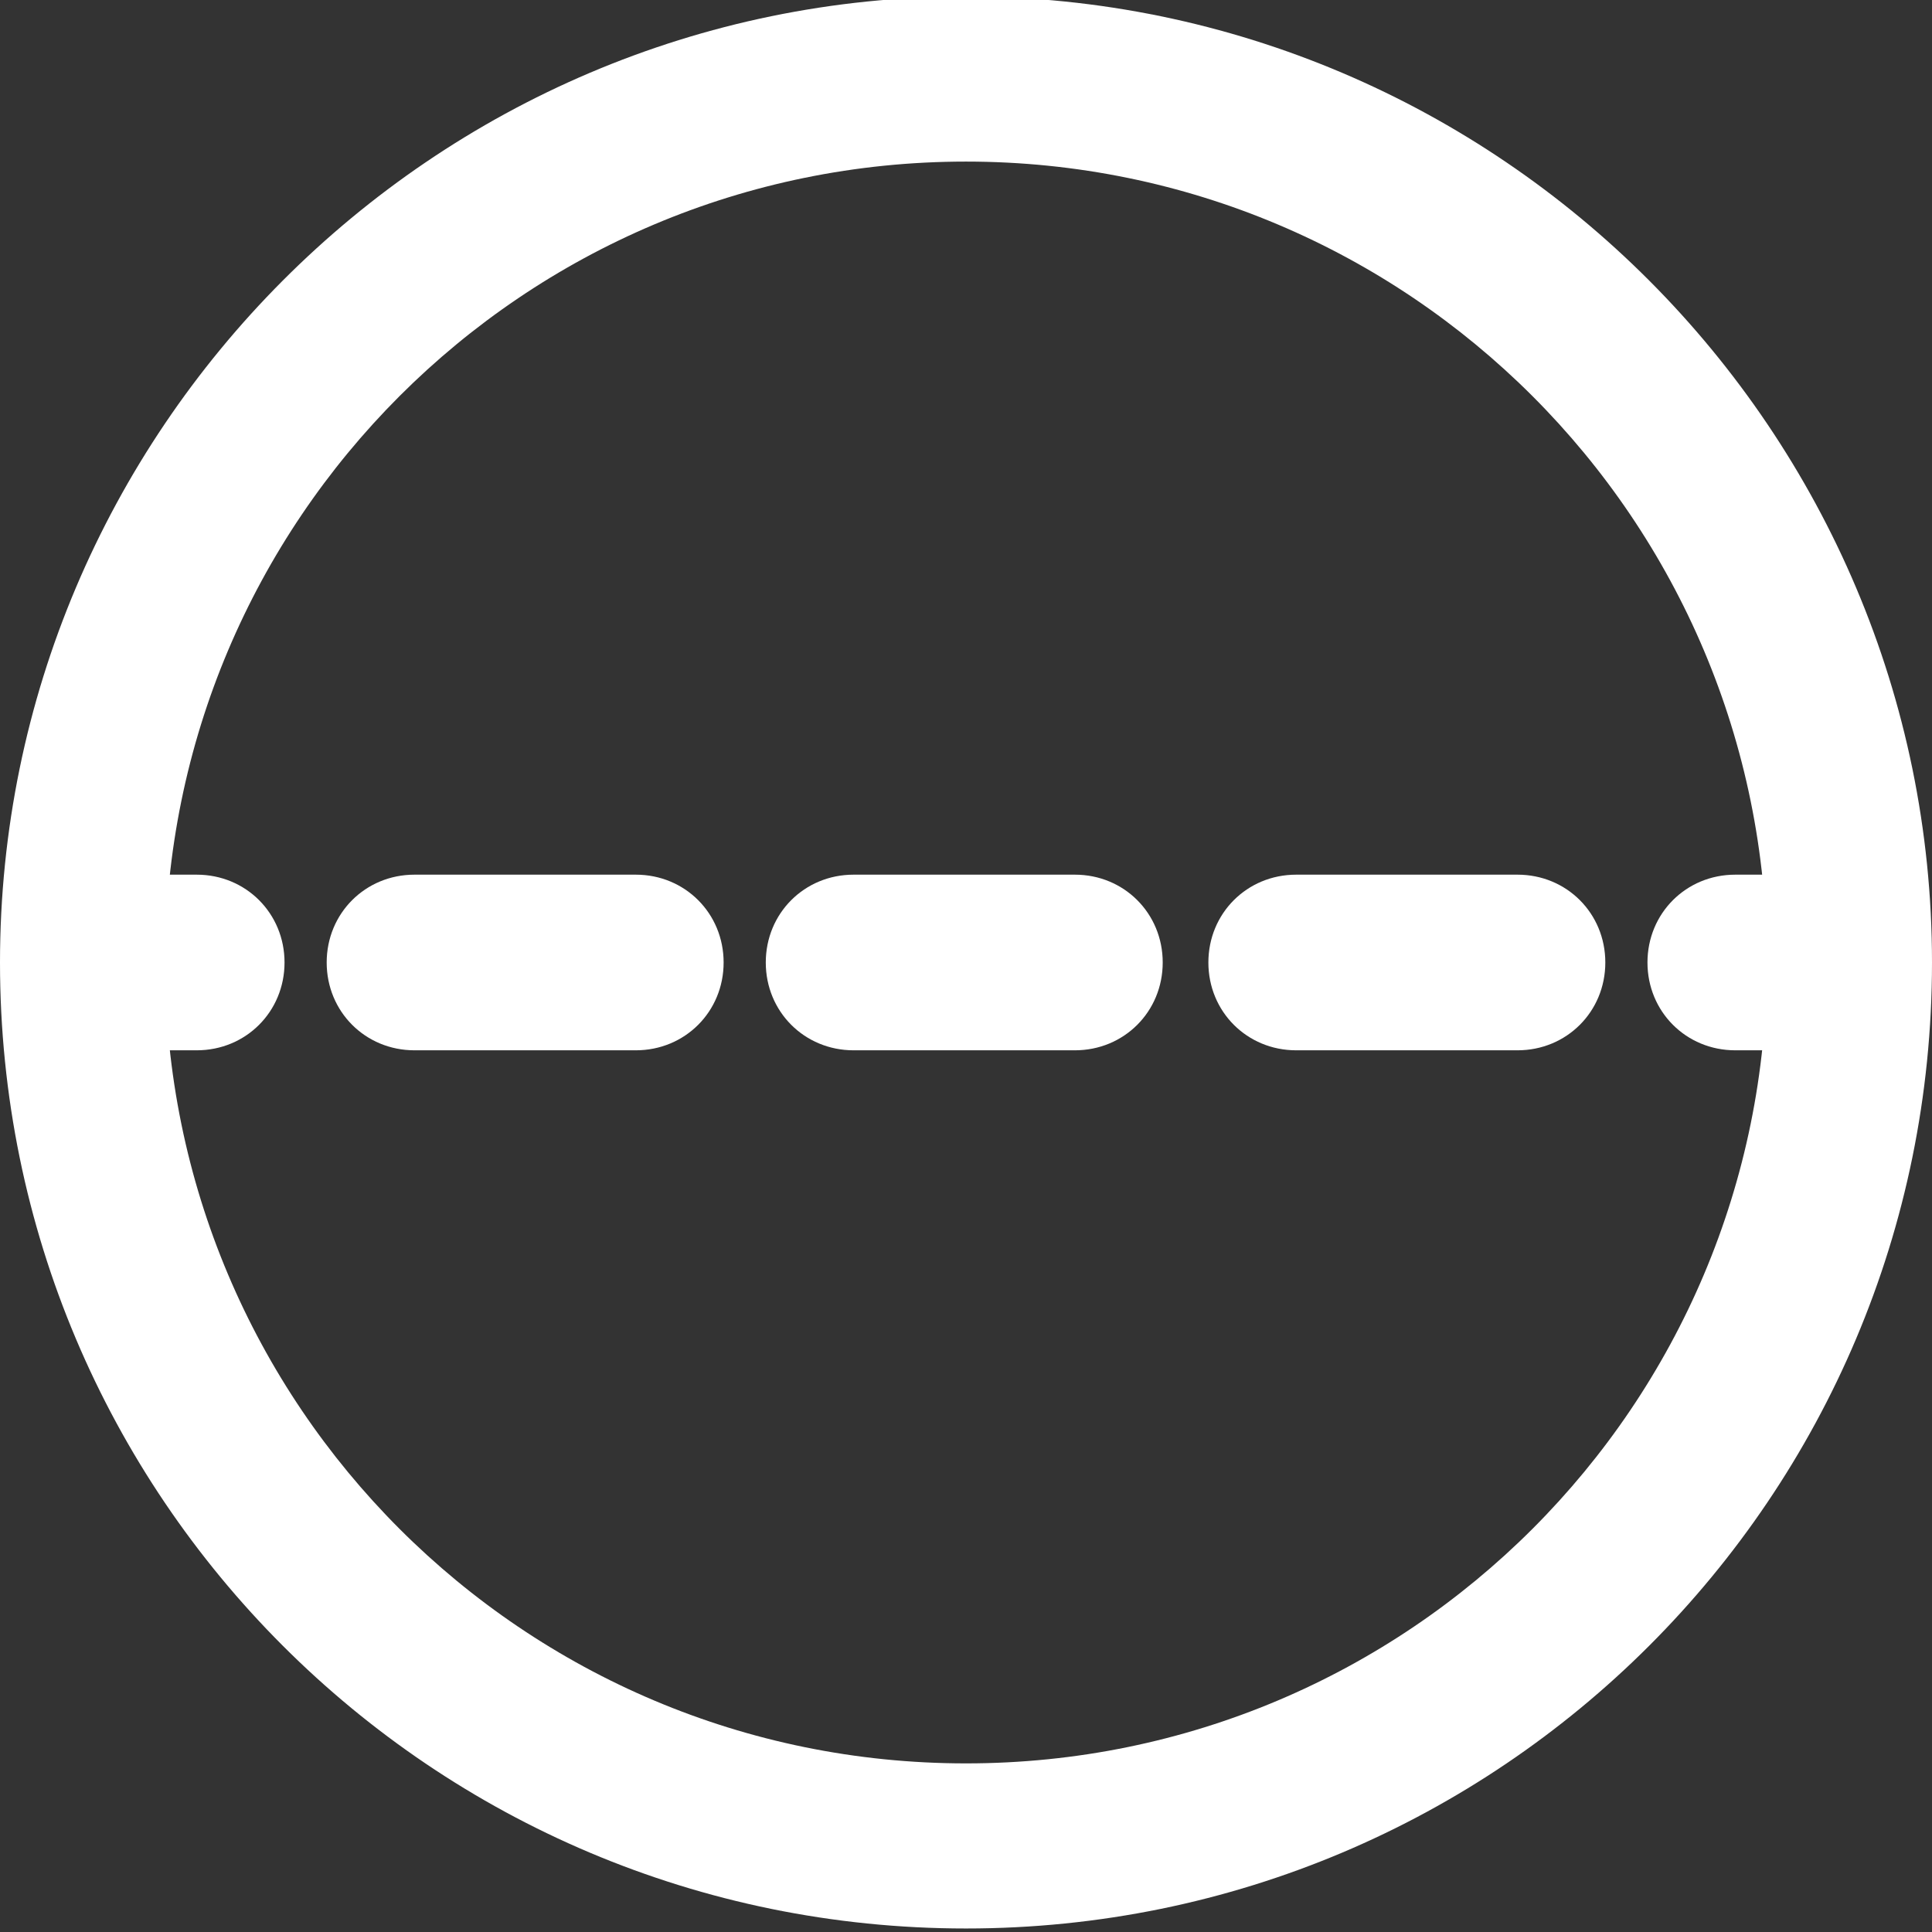 <?xml version="1.0" encoding="utf-8"?>
<!-- Generator: Adobe Illustrator 27.5.0, SVG Export Plug-In . SVG Version: 6.00 Build 0)  -->
<svg version="1.1" id="Layer_1" xmlns="http://www.w3.org/2000/svg" xmlns:xlink="http://www.w3.org/1999/xlink" x="0px" y="0px"
	 viewBox="0 0 55 55" style="enable-background:new 0 0 55 55;" xml:space="preserve">
<rect x="0" y="0" width="55" height="55" fill="#333333" stroke="none"/>
<style type="text/css">
	.st0{fill:#FFFFFF;}
</style>
<g id="Road-freight-icon_00000043435205386537387390000002823720195607959429_">
	<g>
		<g>
			<path class="st0" d="M27.5-0.1C12.3-0.1,0,12.3,0,27.4c0,15.2,12.3,27.5,27.5,27.5S55,42.6,55,27.4C55,12.3,42.7-0.1,27.5-0.1
				 M27.5,50.2C14.9,50.2,4.7,40,4.7,27.4c0-12.6,10.2-22.8,22.8-22.8s22.8,10.2,22.8,22.8C50.3,40,40.1,50.2,27.5,50.2"/>
			<path class="st0" d="M5.6,29.9h-3c-1.4,0-2.5-1.1-2.5-2.5c0-1.4,1.1-2.5,2.5-2.5h3c1.4,0,2.5,1.1,2.5,2.5
				C8.1,28.8,7,29.9,5.6,29.9"/>
			<path class="st0" d="M43.2,29.9h-6.3c-1.4,0-2.5-1.1-2.5-2.5c0-1.4,1.1-2.5,2.5-2.5h6.3c1.4,0,2.5,1.1,2.5,2.5
				C45.7,28.8,44.6,29.9,43.2,29.9 M30.6,29.9h-6.3c-1.4,0-2.5-1.1-2.5-2.5c0-1.4,1.1-2.5,2.5-2.5h6.3c1.4,0,2.5,1.1,2.5,2.5
				C33.1,28.8,32,29.9,30.6,29.9 M18.1,29.9h-6.3c-1.4,0-2.5-1.1-2.5-2.5c0-1.4,1.1-2.5,2.5-2.5h6.3c1.4,0,2.5,1.1,2.5,2.5
				C20.6,28.8,19.5,29.9,18.1,29.9"/>
			<path class="st0" d="M52.4,29.9h-3c-1.4,0-2.5-1.1-2.5-2.5c0-1.4,1.1-2.5,2.5-2.5h3c1.4,0,2.5,1.1,2.5,2.5
				C54.9,28.8,53.8,29.9,52.4,29.9"/>
		</g>
	</g>
</g>
</svg>
